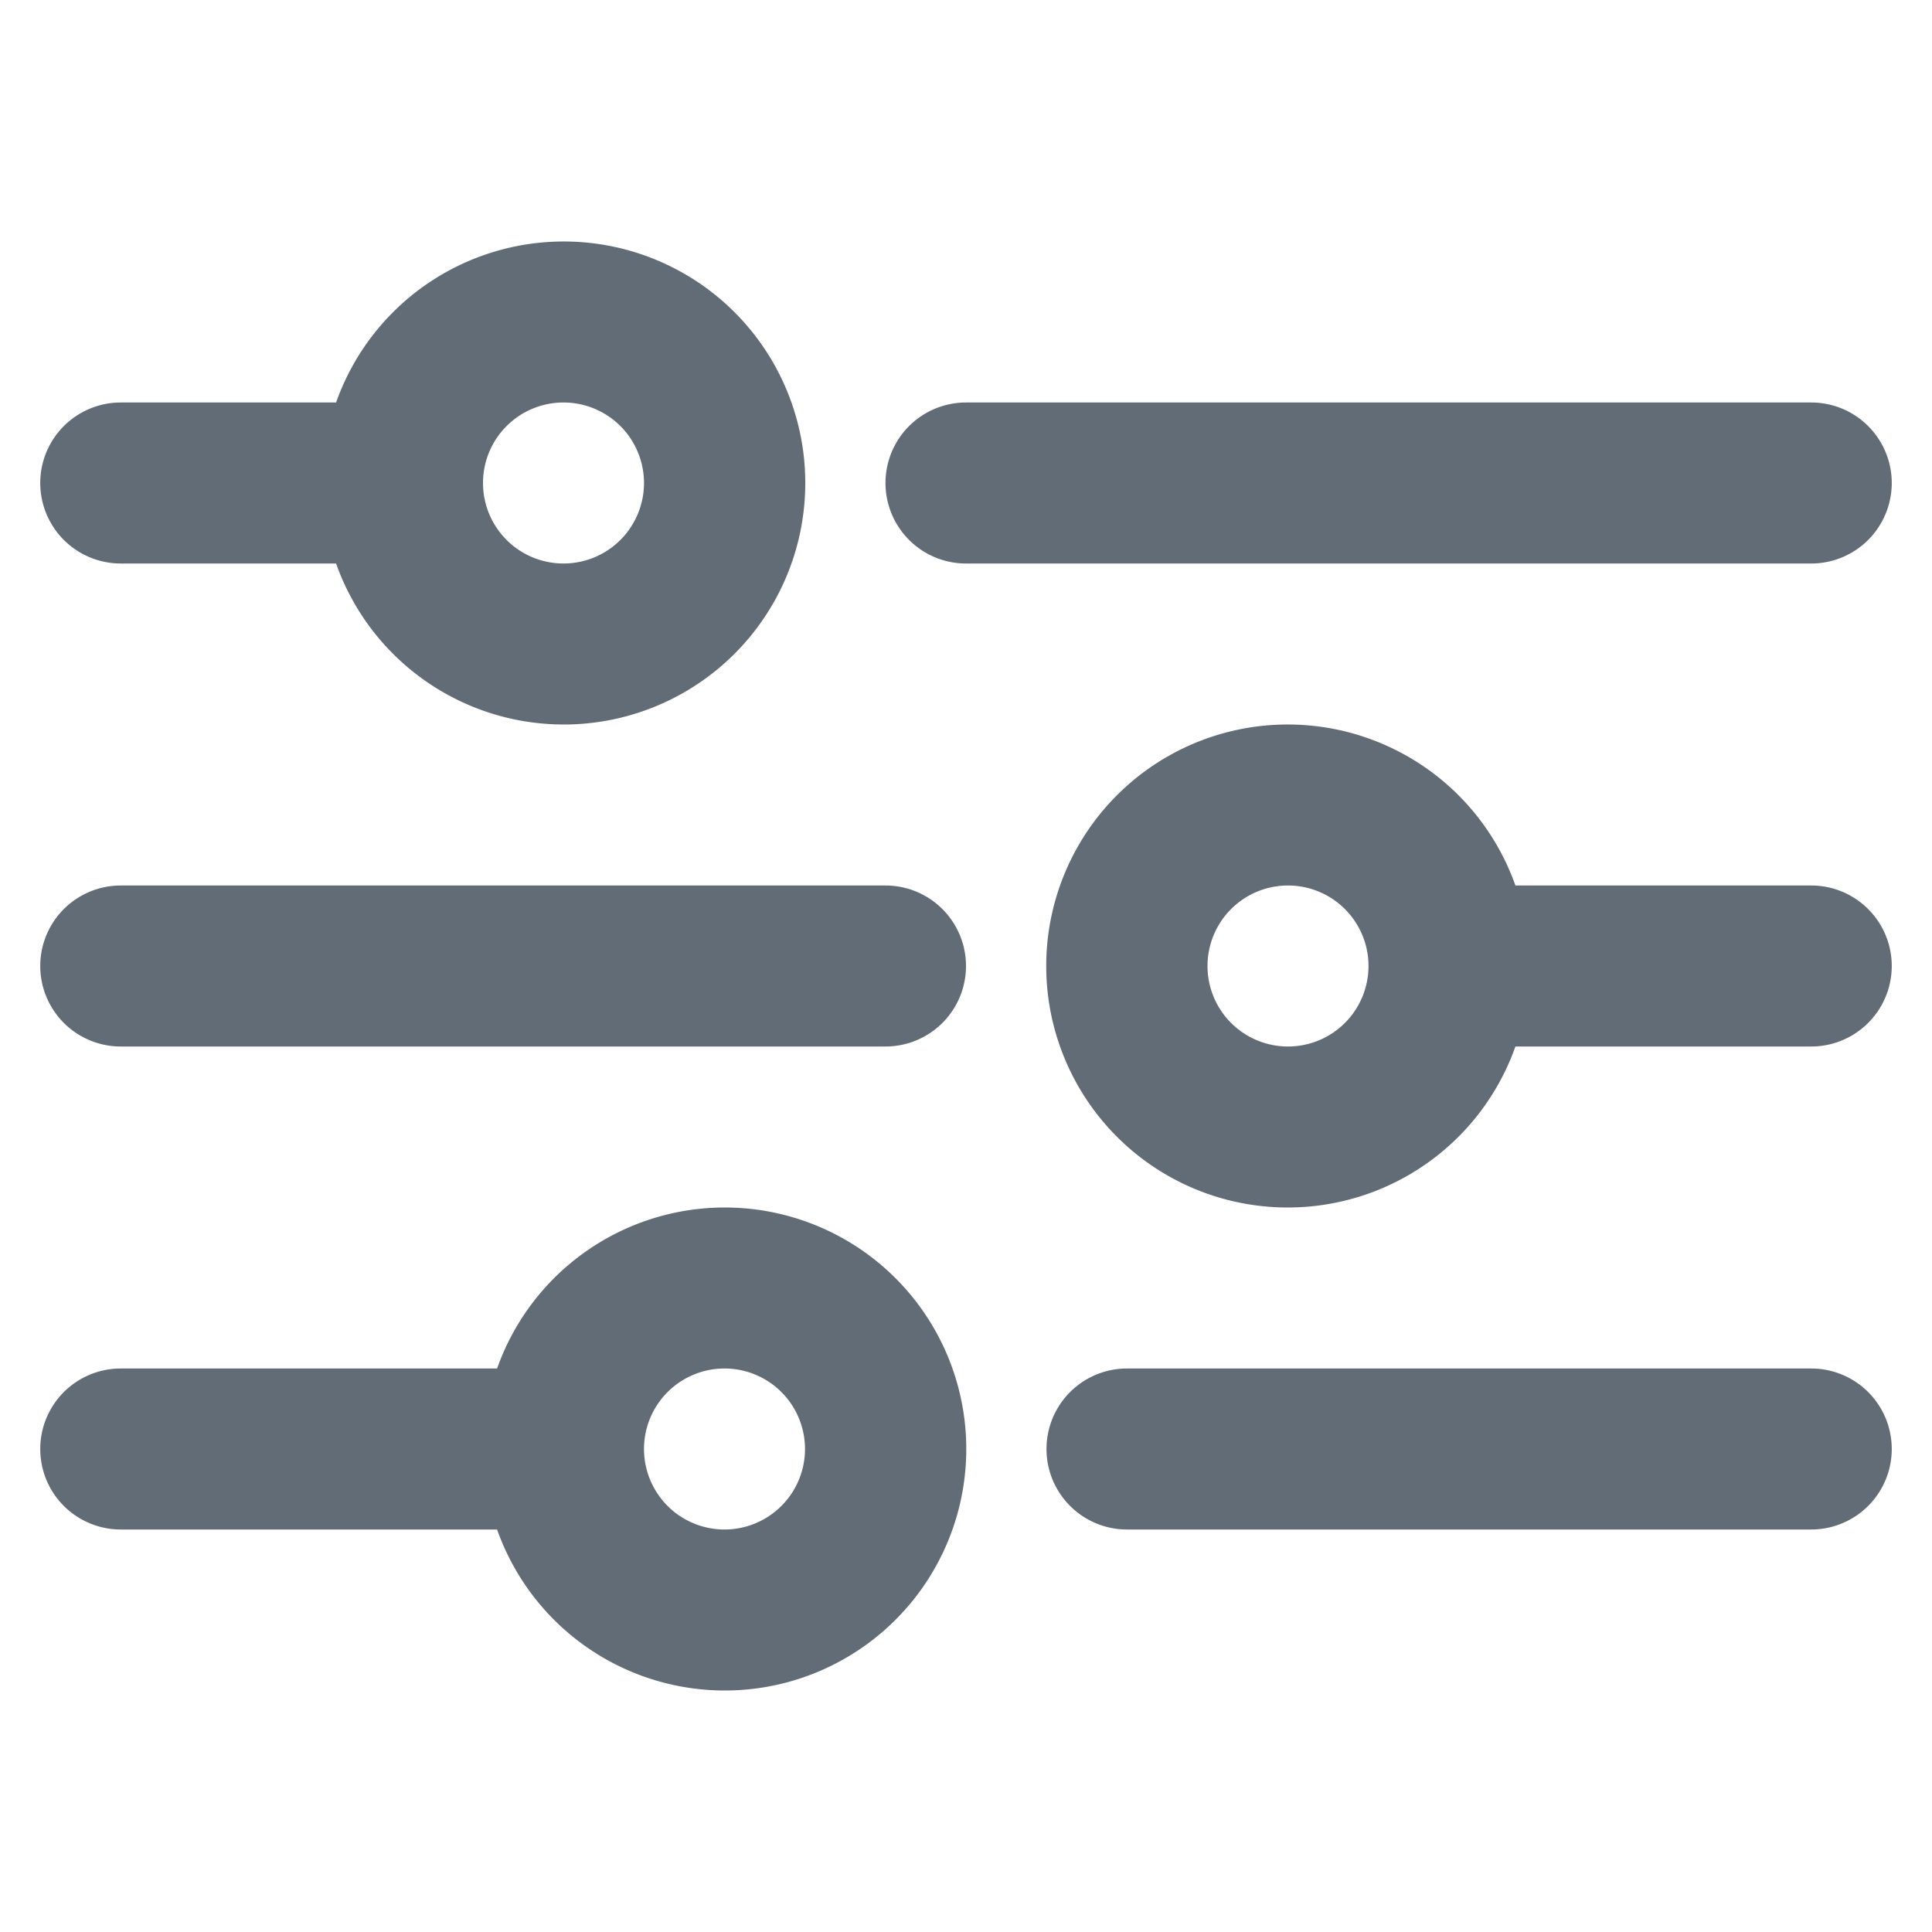 <svg width="48px" height="48px" viewBox="0 0 48 48" xmlns="http://www.w3.org/2000/svg">
<path fill="rgb(98,108,119)" d="M47,12a2,2,0,0,0-2-2H24a2,2,0,0,0,0,4H45A2,2,0,0,0,47,12Z"/>
<path fill="rgb(98,108,119)" d="M3,14H8.35a6,6,0,1,0,0-4H3a2,2,0,0,0,0,4Zm11-4a2,2,0,1,1-2,2A2,2,0,0,1,14,10Z"/>
<path fill="rgb(98,108,119)" d="M45,22H37.65a6,6,0,1,0,0,4H45a2,2,0,0,0,0-4ZM32,26a2,2,0,1,1,2-2A2,2,0,0,1,32,26Z"/>
<path fill="rgb(98,108,119)" d="M22,22H3a2,2,0,0,0,0,4H22a2,2,0,0,0,0-4Z"/>
<path fill="rgb(98,108,119)" d="M45,34H28a2,2,0,0,0,0,4H45a2,2,0,0,0,0-4Z"/>
<path fill="rgb(98,108,119)" d="M18,30a6,6,0,0,0-5.65,4H3a2,2,0,0,0,0,4h9.35A6,6,0,1,0,18,30Zm0,8a2,2,0,1,1,2-2A2,2,0,0,1,18,38Z"/>
</svg>